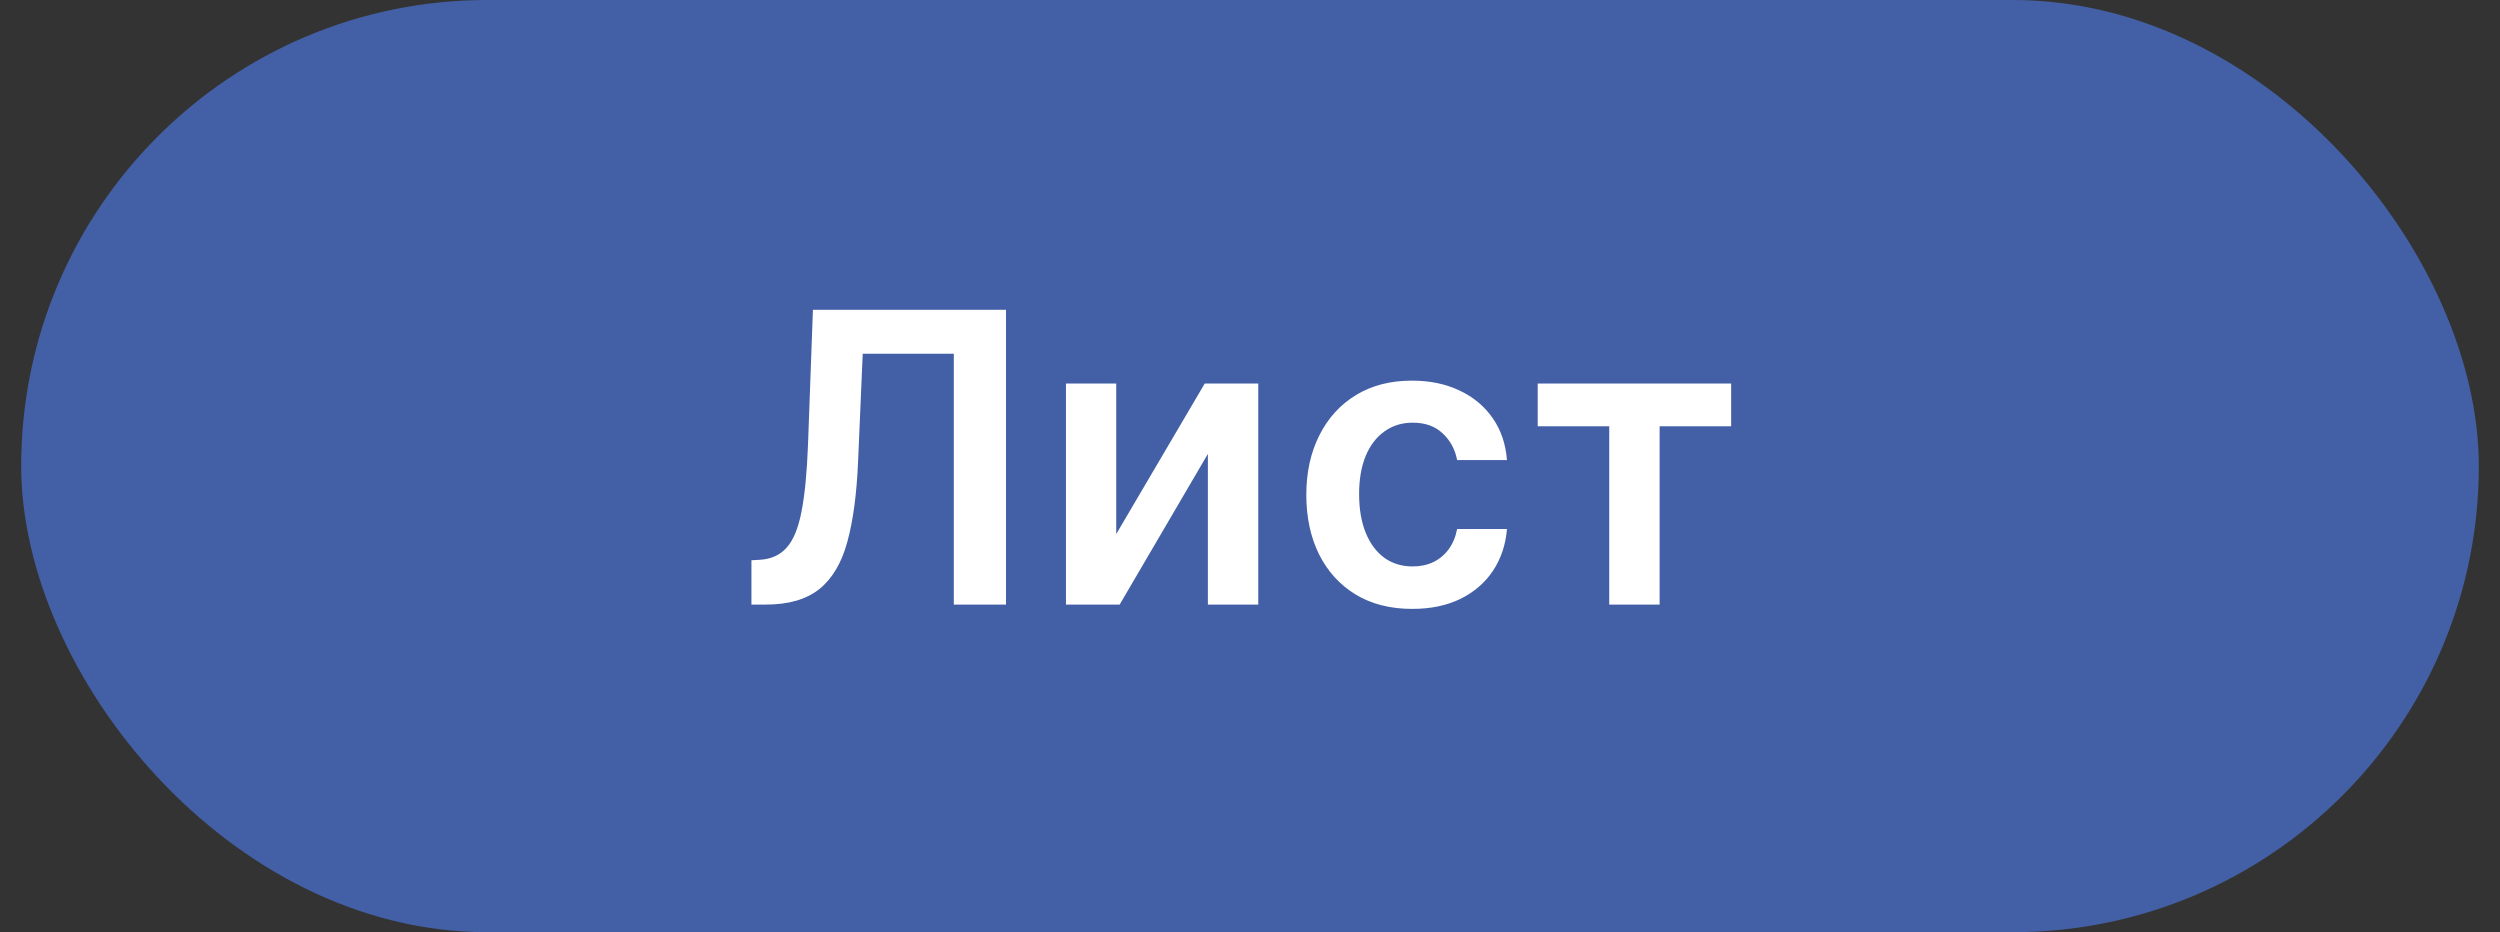 <?xml version="1.0" encoding="UTF-8"?> <svg xmlns="http://www.w3.org/2000/svg" width="59" height="22" viewBox="0 0 59 22" fill="none"><rect x="0" y="0" width="59" height="22" fill="#333333" stroke="none"/><rect x="0.5" width="58" height="22" rx="11" fill="#4360A6"></rect><path d="M17.734 14.268V13.222L17.931 13.211C18.198 13.196 18.41 13.1 18.566 12.923C18.725 12.746 18.841 12.462 18.916 12.07C18.993 11.679 19.044 11.153 19.069 10.495L19.185 7.312H23.742V14.268H22.51V8.348H20.36L20.251 10.885C20.219 11.646 20.136 12.276 20 12.777C19.866 13.277 19.646 13.651 19.341 13.898C19.037 14.144 18.615 14.268 18.074 14.268H17.734ZM26.343 12.604L28.432 9.051H29.695V14.268H28.506V10.712L26.424 14.268H25.157V9.051H26.343V12.604ZM33.329 14.37C32.808 14.37 32.361 14.255 31.987 14.027C31.616 13.798 31.329 13.482 31.128 13.079C30.929 12.674 30.829 12.207 30.829 11.68C30.829 11.15 30.931 10.682 31.135 10.277C31.338 9.87 31.626 9.553 31.997 9.326C32.371 9.097 32.812 8.983 33.322 8.983C33.745 8.983 34.12 9.061 34.446 9.217C34.775 9.371 35.036 9.59 35.231 9.873C35.425 10.154 35.536 10.482 35.564 10.858H34.388C34.341 10.607 34.228 10.397 34.049 10.23C33.872 10.06 33.636 9.975 33.339 9.975C33.088 9.975 32.867 10.043 32.677 10.179C32.486 10.312 32.338 10.505 32.232 10.756C32.128 11.007 32.075 11.309 32.075 11.659C32.075 12.015 32.128 12.321 32.232 12.576C32.336 12.83 32.482 13.026 32.67 13.164C32.86 13.3 33.083 13.368 33.339 13.368C33.52 13.368 33.682 13.334 33.825 13.266C33.97 13.196 34.091 13.095 34.188 12.964C34.285 12.832 34.352 12.673 34.388 12.485H35.564C35.534 12.854 35.425 13.181 35.237 13.466C35.05 13.749 34.794 13.971 34.47 14.132C34.146 14.29 33.766 14.37 33.329 14.37ZM36.29 10.06V9.051H40.855V10.06H39.167V14.268H37.978V10.06H36.29Z" fill="white"></path></svg> 